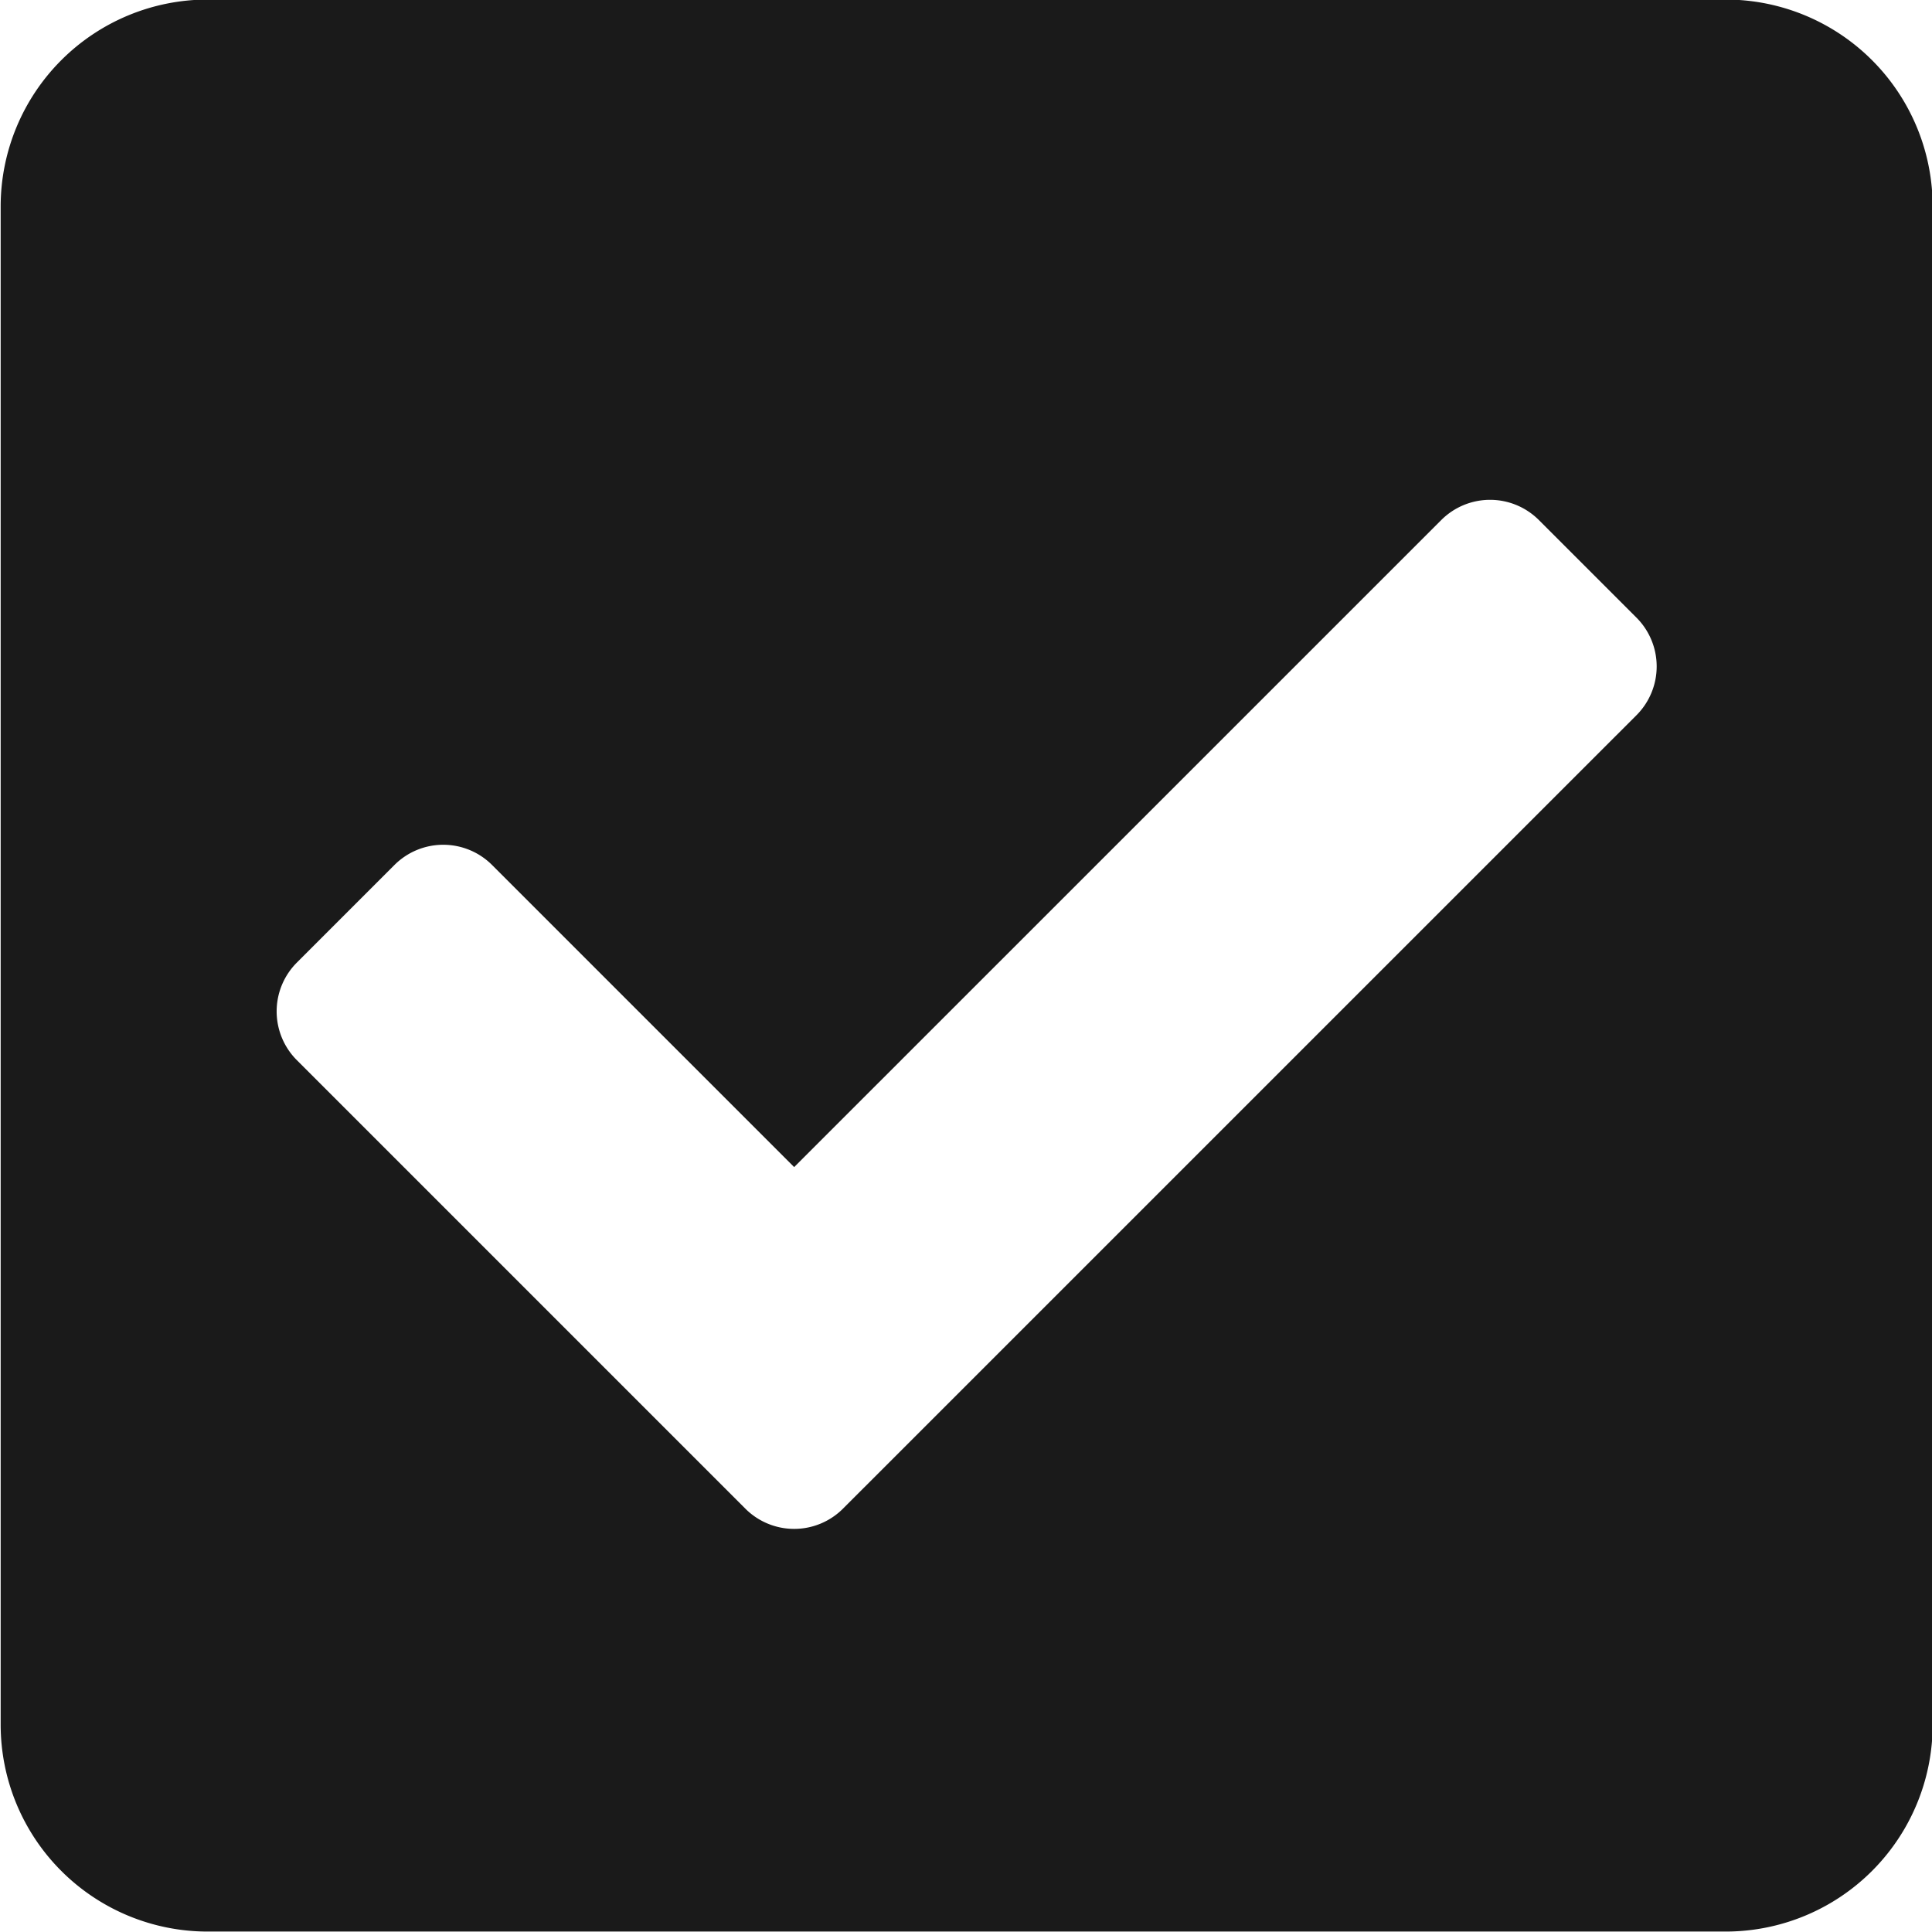 <svg xmlns="http://www.w3.org/2000/svg" width="35" height="35" viewBox="0 0 35 35">
  <defs>
    <style>
      .cls-1 {
        fill: #1a1a1a;
        fill-rule: evenodd;
      }
    </style>
  </defs>
  <path id="_" data-name="" class="cls-1" d="M31.262,34.992a3.75,3.75,0,0,0,3.75-3.75V3.742a3.75,3.75,0,0,0-3.75-3.75H3.762a3.75,3.75,0,0,0-3.75,3.75v27.5a3.75,3.75,0,0,0,3.75,3.75h27.5ZM15.271,27.331a1.25,1.25,0,0,1-1.768,0L5.378,19.206a1.25,1.25,0,0,1,0-1.768l1.768-1.768a1.25,1.25,0,0,1,1.768,0l5.473,5.473L26.11,9.421a1.25,1.25,0,0,1,1.768,0l1.768,1.768a1.25,1.25,0,0,1,0,1.768Z"/>
</svg>
